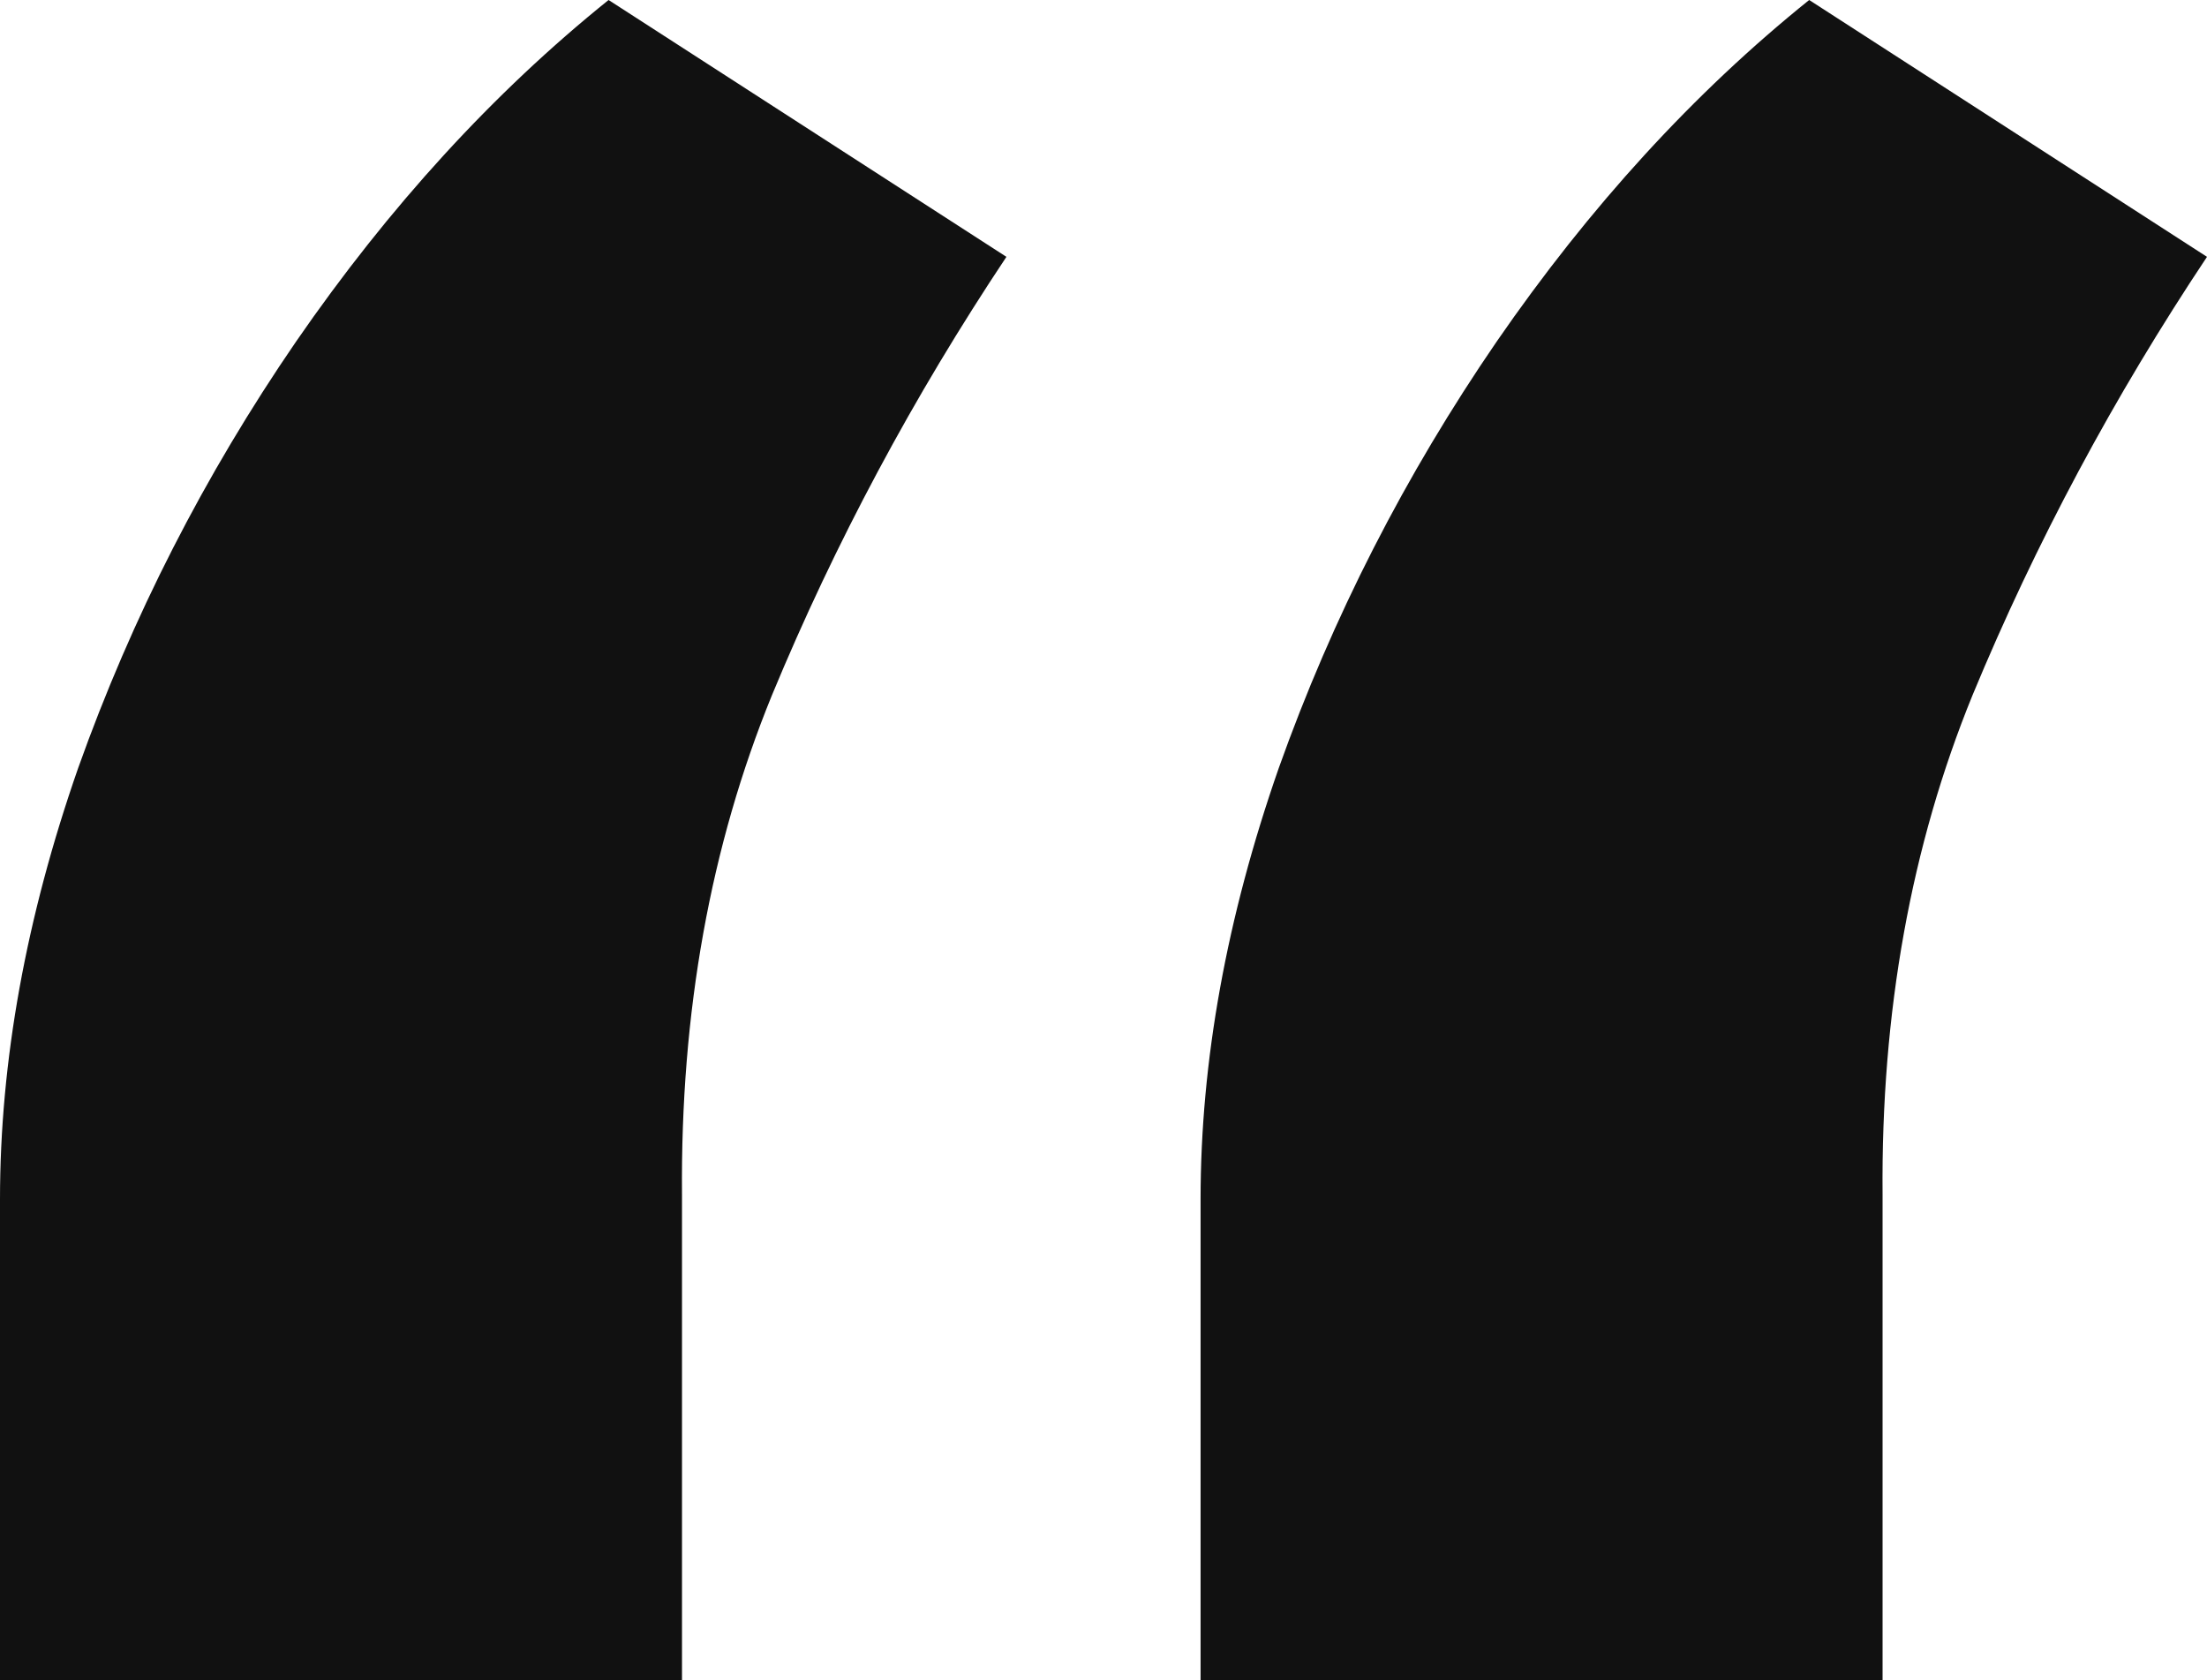 <svg width="67" height="51" viewBox="0 0 67 51" fill="none" xmlns="http://www.w3.org/2000/svg">
<path d="M0 51V36.408C0 32.212 0.791 27.849 2.372 23.318C4.002 18.741 6.206 14.425 8.986 10.372C11.814 6.271 14.977 2.813 18.475 0L30.553 7.797C27.725 12.041 25.353 16.476 23.436 21.101C21.567 25.679 20.656 30.733 20.704 36.265V51H0ZM36.447 51V36.408C36.447 32.212 37.238 27.849 38.82 23.318C40.449 18.741 42.654 14.425 45.434 10.372C48.261 6.271 51.424 2.813 54.923 0L67 7.797C64.172 12.041 61.8 16.476 59.883 21.101C58.014 25.679 57.103 30.733 57.151 36.265V51H36.447Z" fill="#111111"/>
</svg>
